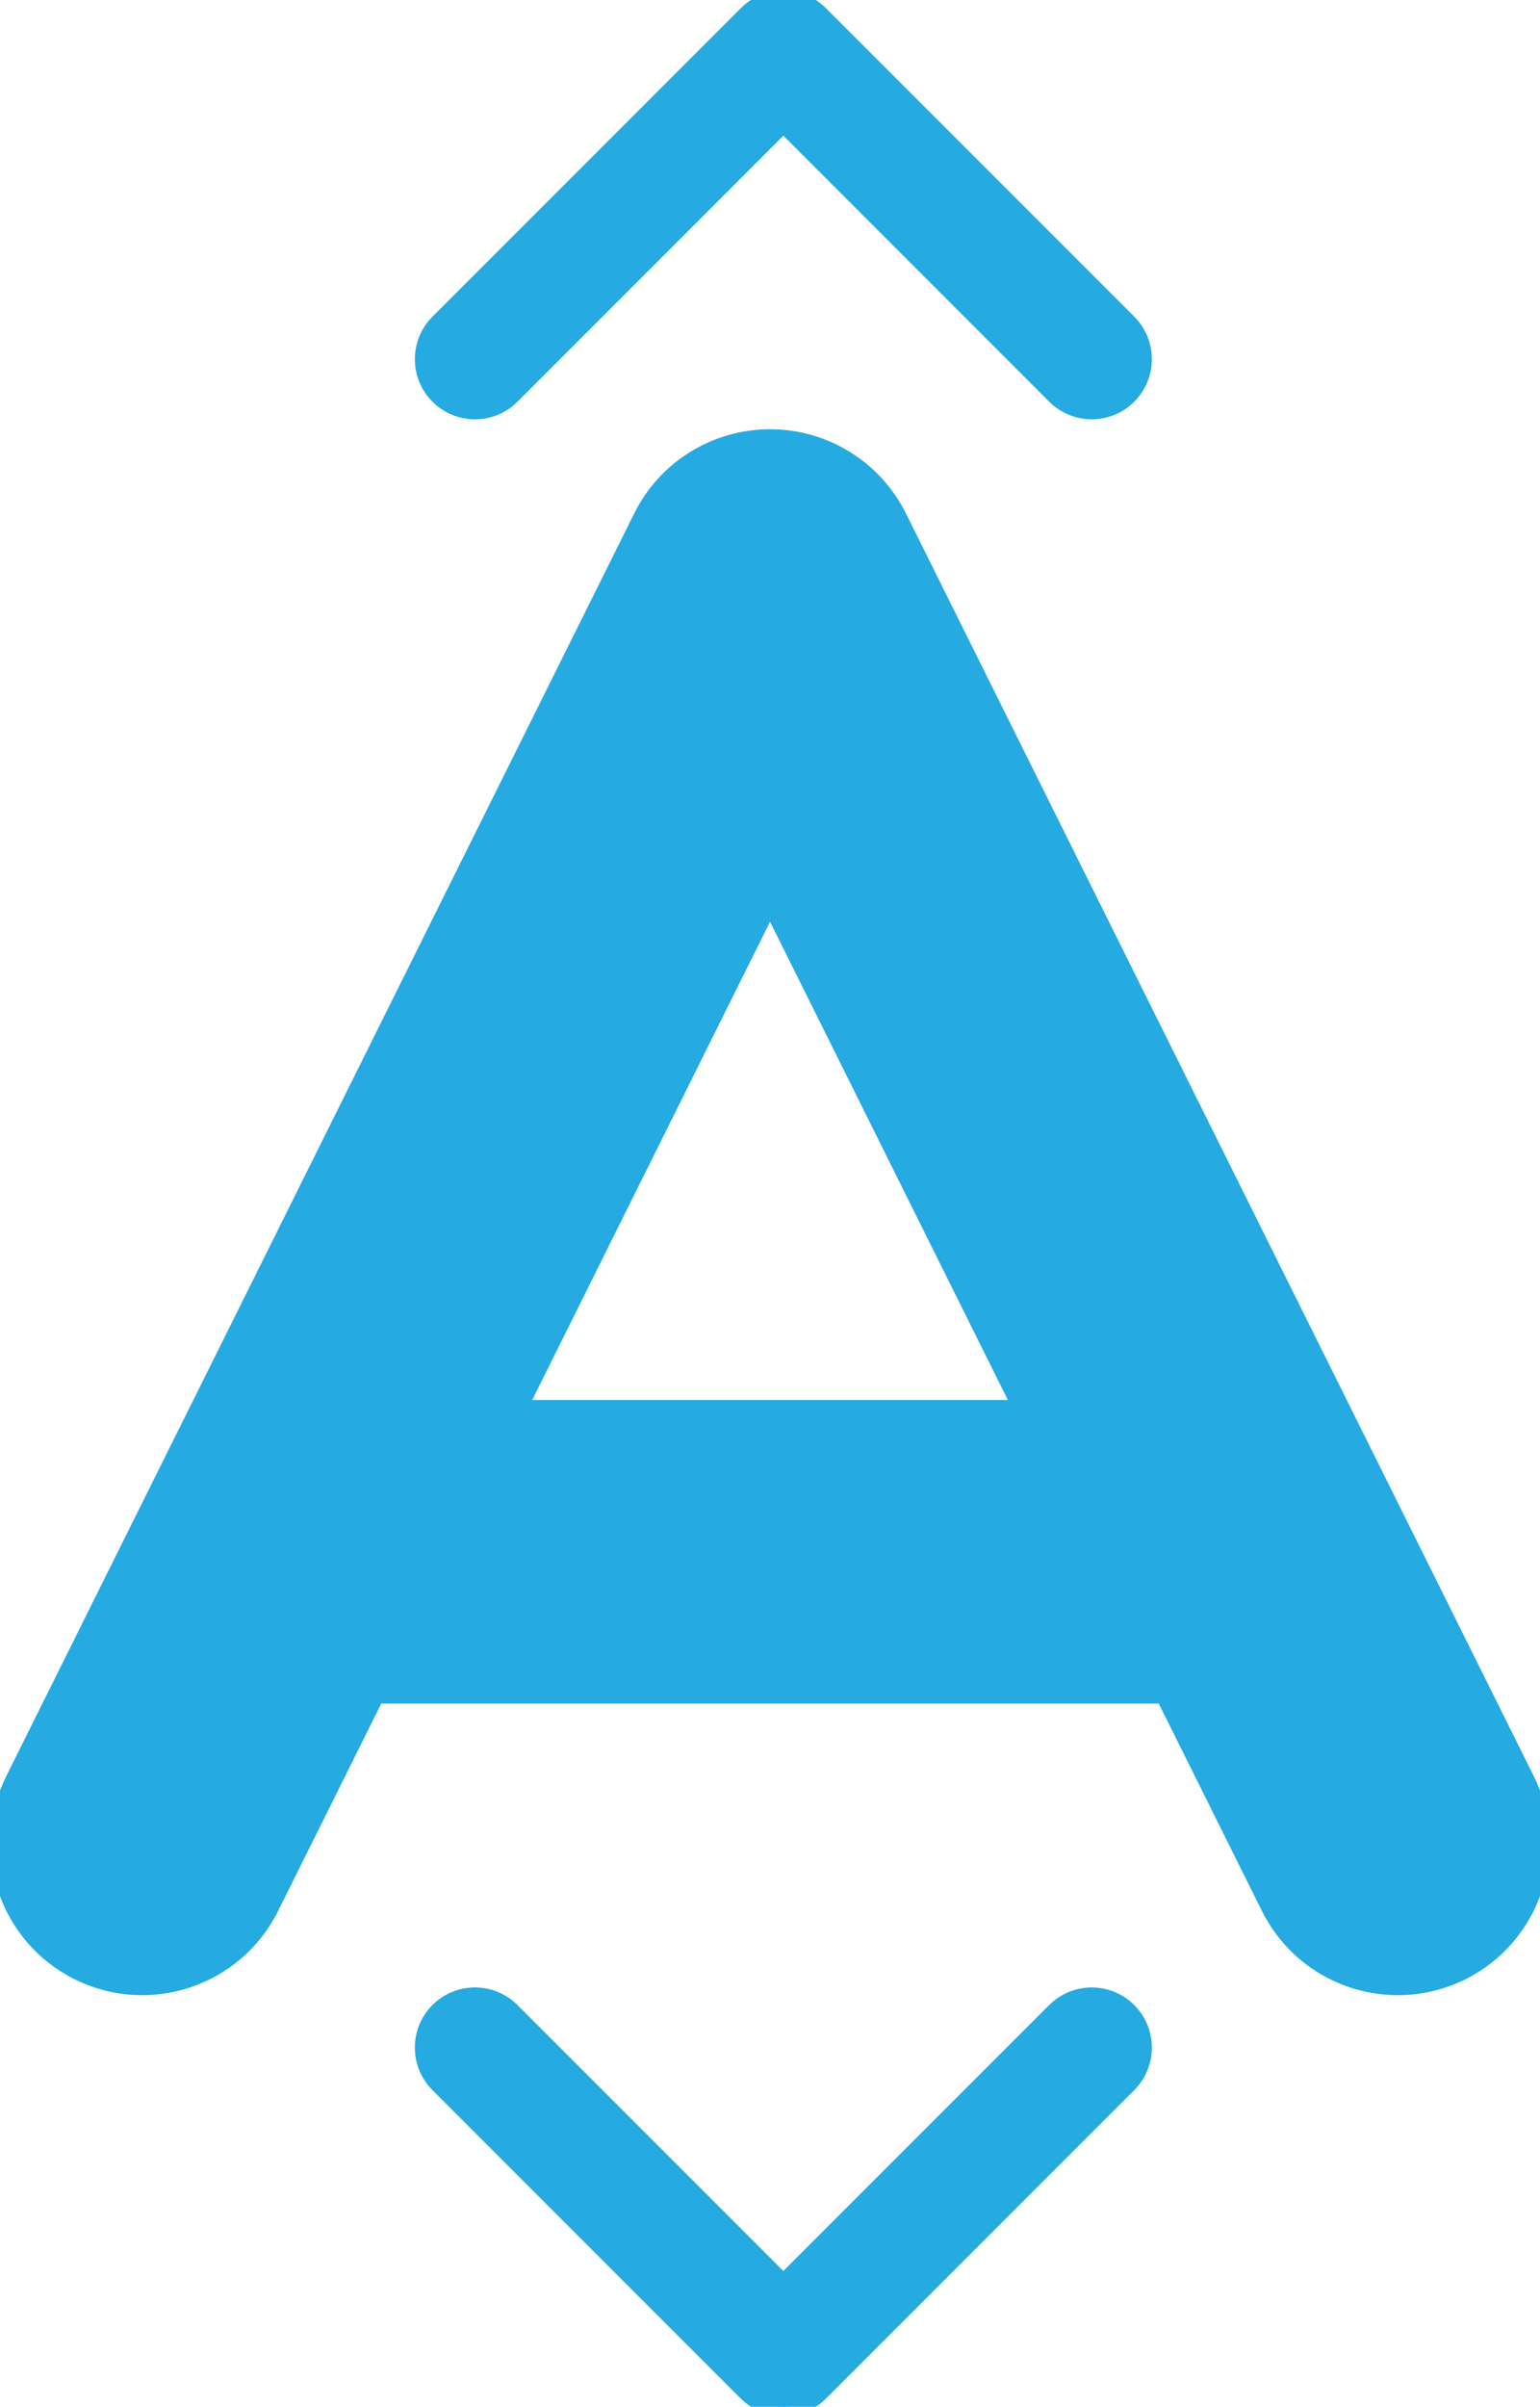 <?xml version="1.0" encoding="UTF-8"?>
<svg xmlns="http://www.w3.org/2000/svg" xmlns:xlink="http://www.w3.org/1999/xlink" version="1.2" x="0px" y="0px" width="81.216px" height="126.878px" viewBox="0 0 81.216 126.878" xml:space="preserve">
     <path d="M25.049,21.606c0.684,0,1.367-0.261,1.889-0.782v-0.002L41.312,6.446l14.375,14.376c1.041,1.043,2.732,1.043,3.775,0.002      c1.043-1.043,1.045-2.734,0.002-3.777L43.201,0.783c-1.043-1.043-2.734-1.046-3.777,0L23.161,17.047      c-1.043,1.043-1.043,2.732,0,3.777C23.683,21.346,24.366,21.606,25.049,21.606z M55.686,106.056l-14.375,14.375l-14.375-14.375      c-1.043-1.043-2.734-1.043-3.777,0c-1.042,1.044-1.042,2.734,0.002,3.777l16.262,16.262c0.505,0.505,1.175,0.783,1.889,0.783      s1.384-0.278,1.889-0.783l16.264-16.264c1.042-1.043,1.042-2.731-0.002-3.775C58.419,105.013,56.73,105.013,55.686,106.056z      M80.431,93.841L47.327,27.287c-1.269-2.549-3.87-4.158-6.716-4.158c-2.847,0-5.449,1.609-6.714,4.158L0.787,93.841      c-1.846,3.707-0.335,8.21,3.375,10.056c3.708,1.843,8.209,0.333,10.055-3.375l5.579-11.214h41.625L67,100.521      c1.312,2.635,3.965,4.16,6.721,4.16c1.122,0,2.261-0.252,3.334-0.785C80.763,102.051,82.275,97.55,80.431,93.841z M27.258,74.308      l13.353-26.84l13.35,26.84H27.258z" fill="#25aae1" stroke="#25aae1"></path>
     </svg>
